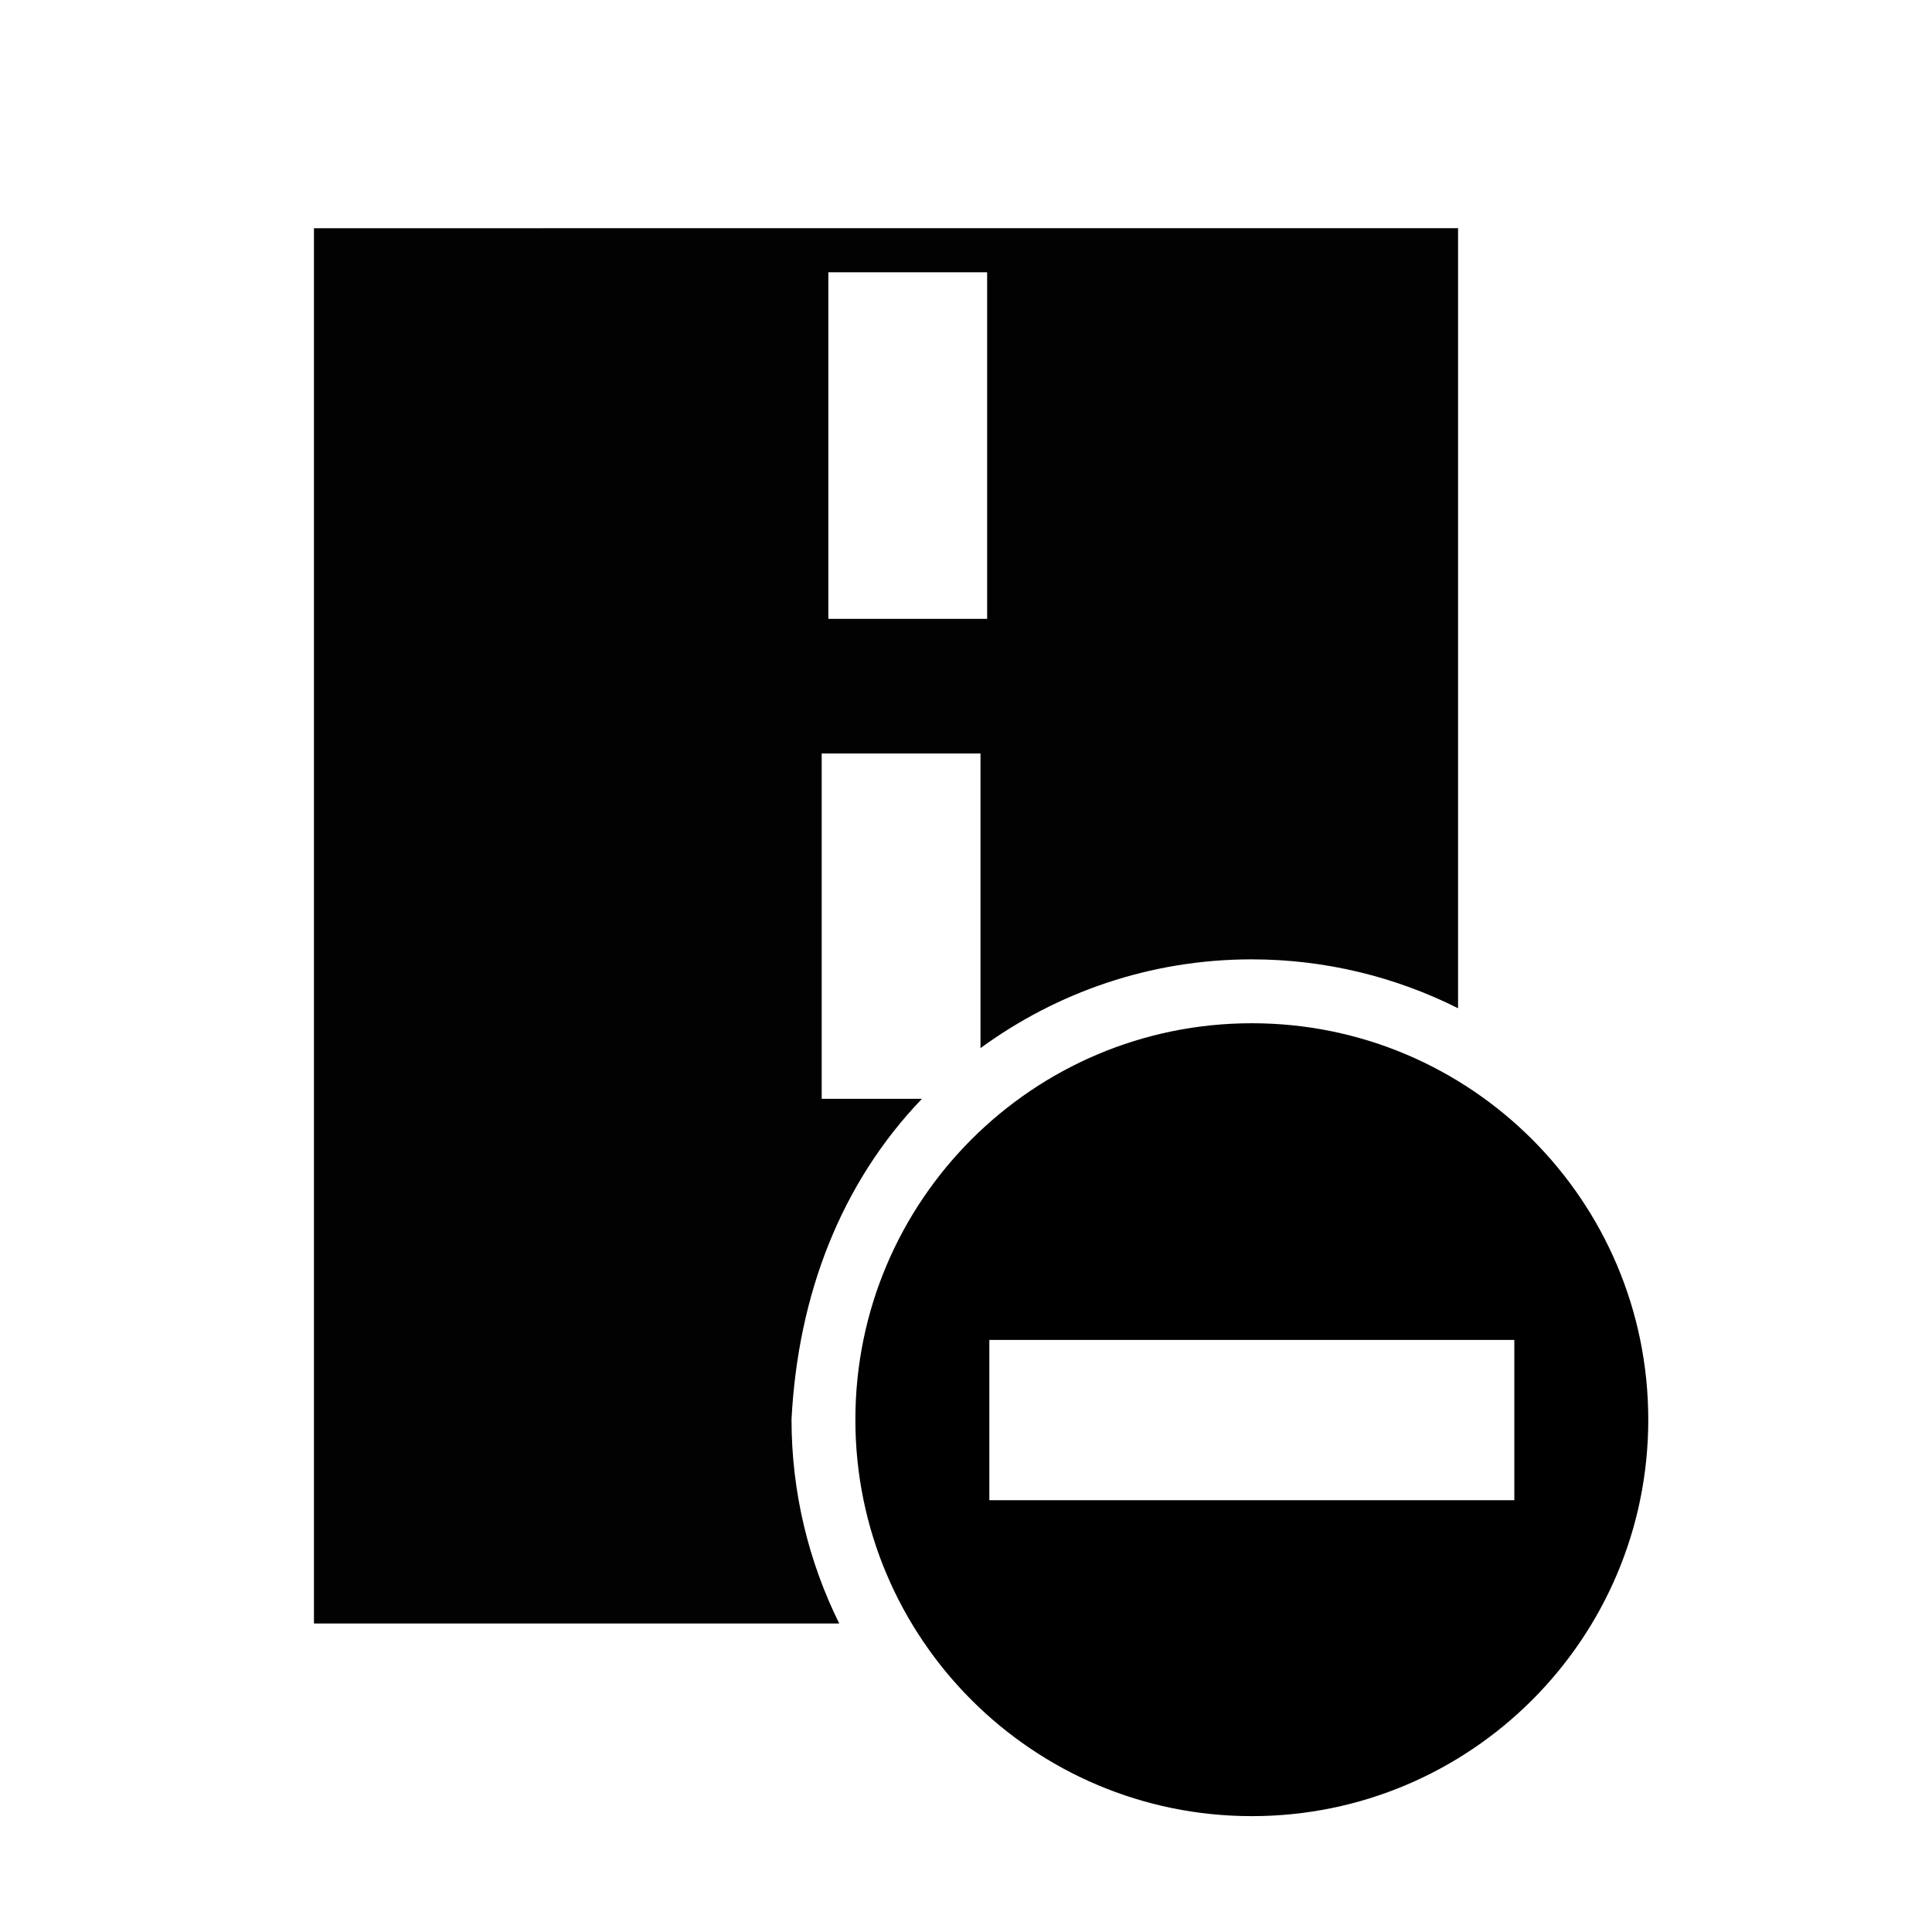 <svg xmlns:rdf="http://www.w3.org/1999/02/22-rdf-syntax-ns#" xmlns="http://www.w3.org/2000/svg" viewBox="0 0 100 100" version="1.1" xmlns:cc="http://creativecommons.org/ns#" xmlns:dc="http://purl.org/dc/elements/1.1/">
 <path opacity="0.99" d="m16.25 11.812v72.219h27.188c-1.574-3.18-2.469-6.773-2.469-10.562 0.334-6.47 2.567-12.236 6.75-16.594h-5.188v-17.875h8.219v15.25c3.937-2.877 8.782-4.594 14.031-4.594 3.839 0 7.476 0.918 10.688 2.531v-40.375zm26.625 2.281h8.219v17.938h-8.219z"/>
 <path d="m64.794 52.963c-11.332 0-20.52 9.189-20.52 20.52 0 11.332 9.189 20.52 20.52 20.52 11.332 0 20.52-9.189 20.52-20.52 0-11.332-9.189-20.52-20.52-20.52zm13.587 16.392v8.296h-27.173v-8.296z" stroke-width="3.5"/>
</svg>
